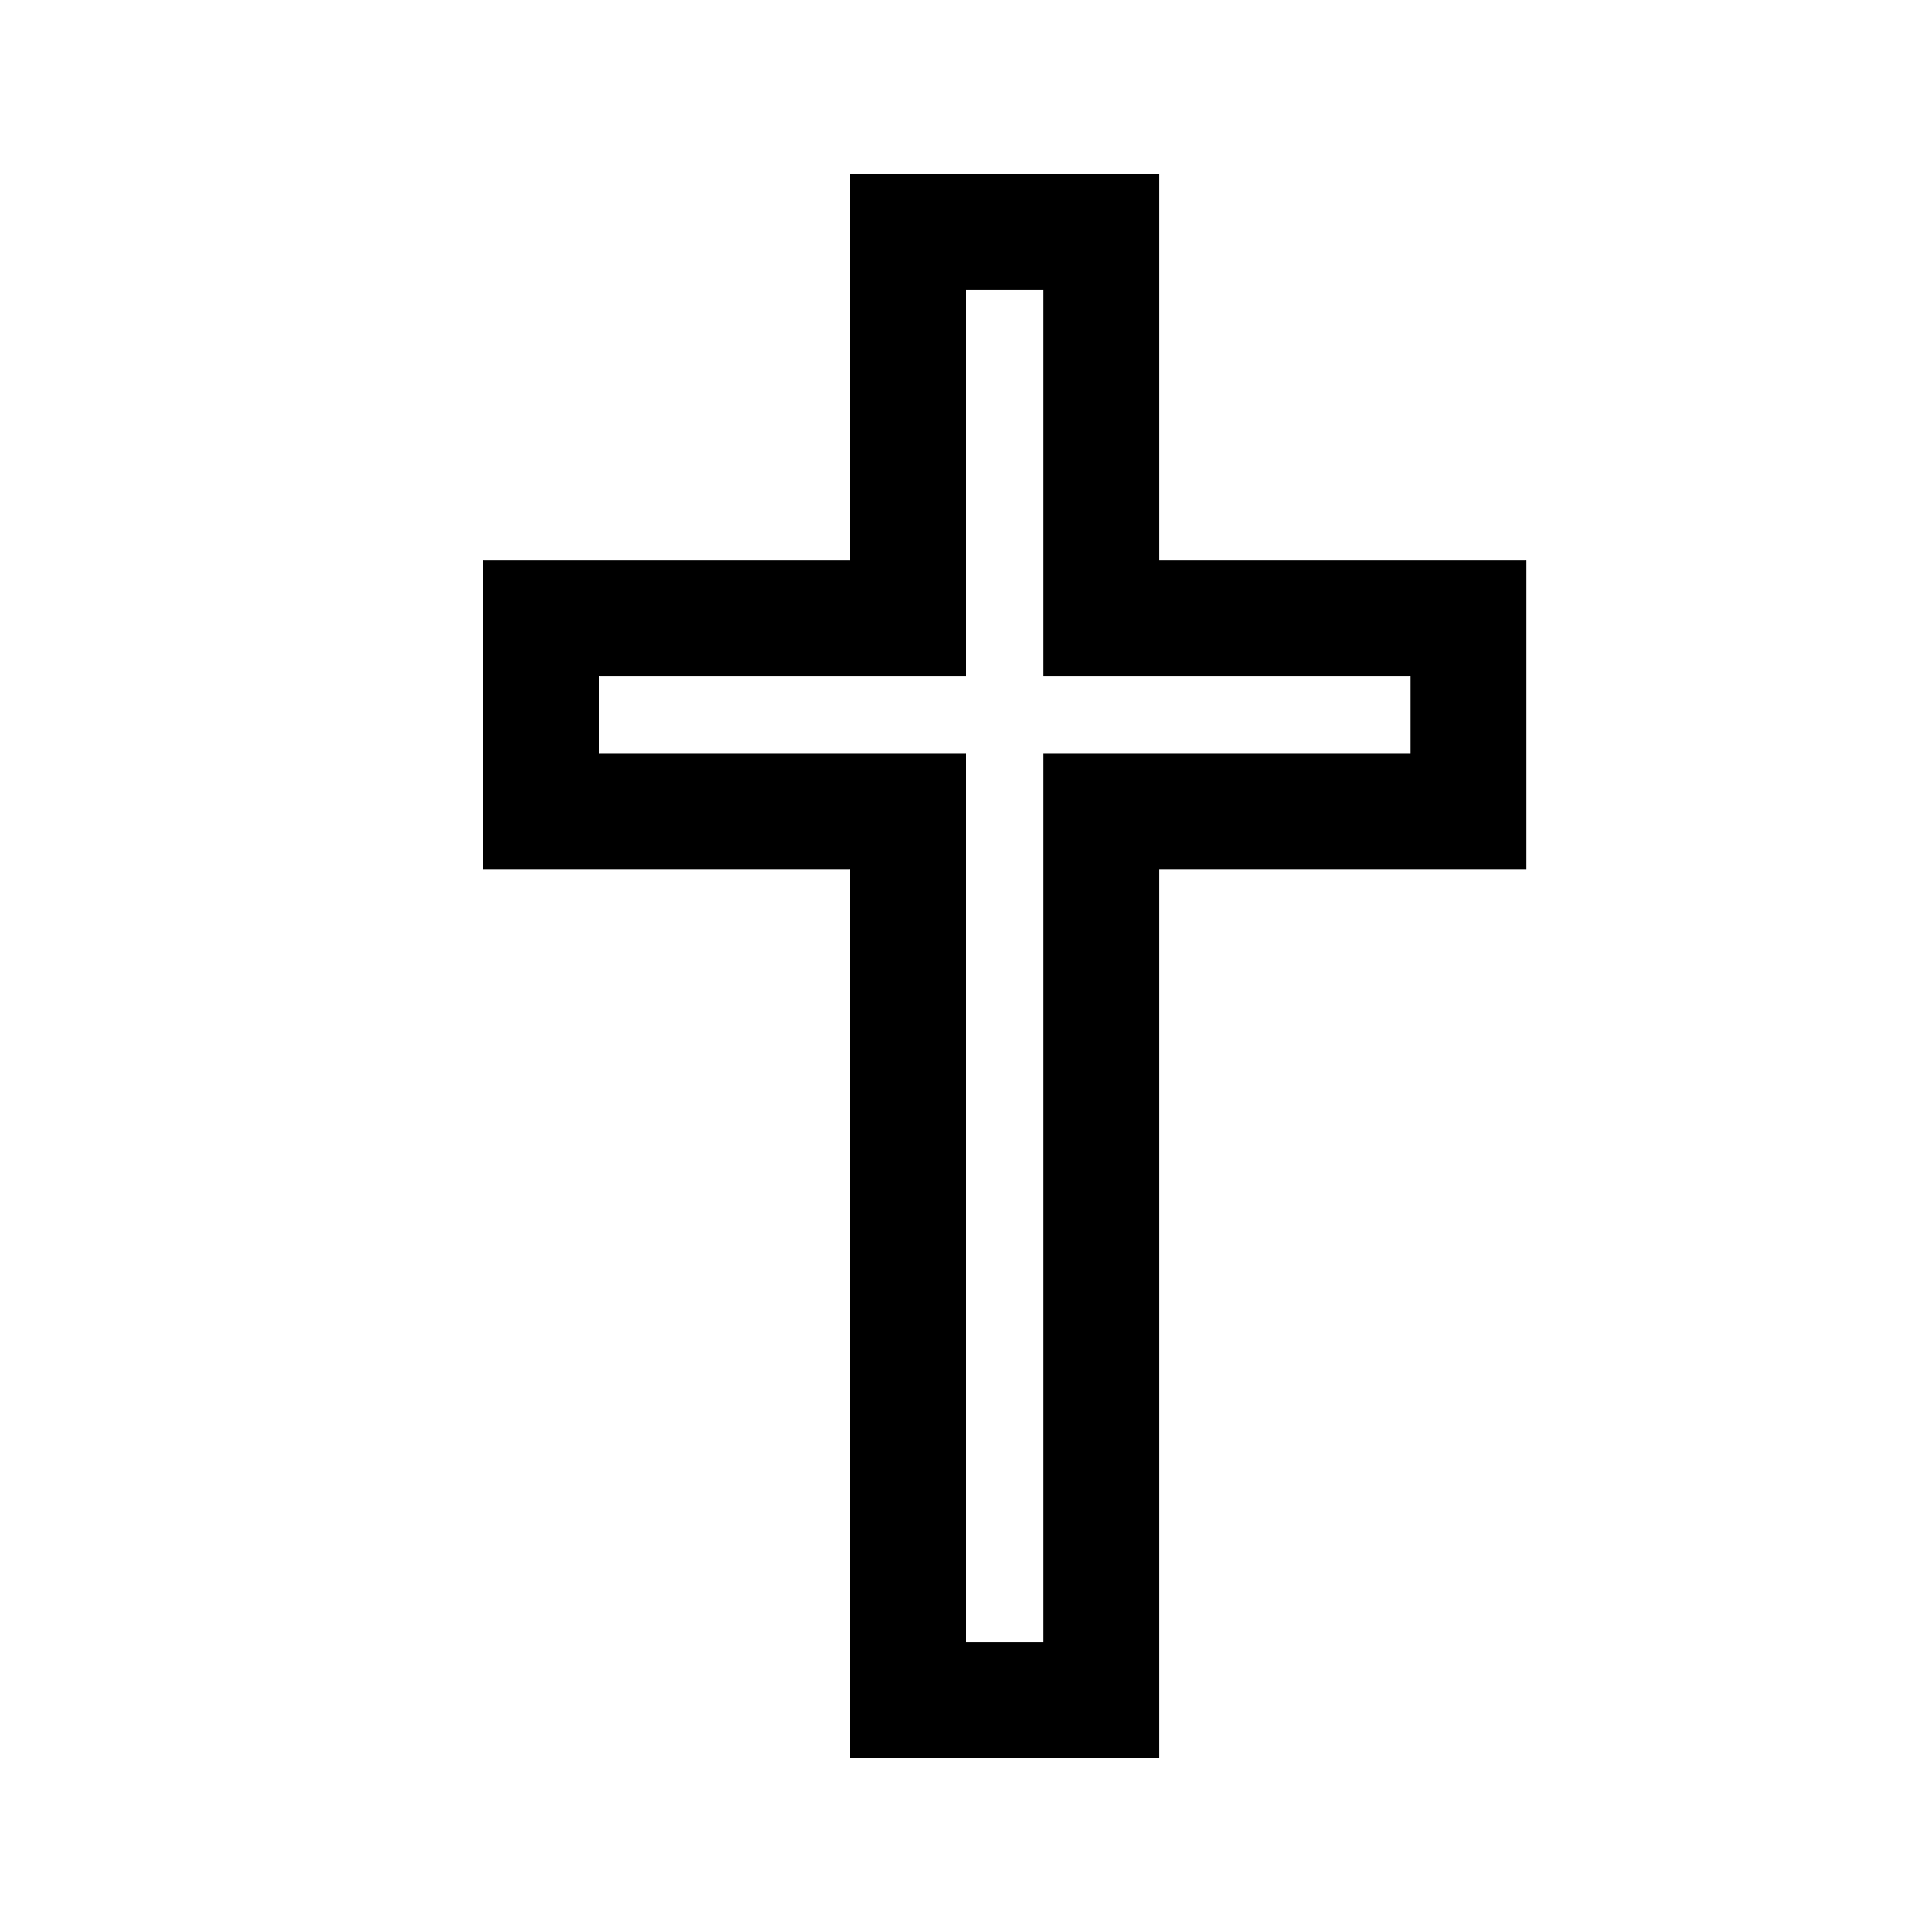 <svg width="50" height="50" viewBox="0 0 50 50" fill="none" xmlns="http://www.w3.org/2000/svg">
<rect width="50" height="50" fill="white"/>
<mask id="path-1-outside-1_2_43" maskUnits="userSpaceOnUse" x="12" y="4" width="28" height="42" fill="black">
<rect fill="white" x="12" y="4" width="28" height="42"/>
<path fill-rule="evenodd" clip-rule="evenodd" d="M23.5 21L23.5 44H28.5L28.5 21H38V16H28.5L28.5 6H23.5L23.5 16H14V21H23.5Z"/>
</mask>
<path d="M23.5 44H22V45.5H23.5V44ZM23.5 21H25V19.5H23.5V21ZM28.5 44V45.5H30V44H28.5ZM28.5 21V19.5H27V21H28.5ZM38 21V22.5H39.5V21H38ZM38 16H39.5V14.5H38V16ZM28.5 16H27V17.5H28.5V16ZM28.5 6L30 6V4.5H28.5V6ZM23.5 6V4.5H22V6L23.5 6ZM23.5 16V17.5H25V16H23.5ZM14 16V14.5H12.5V16H14ZM14 21H12.5V22.5H14V21ZM25 44L25 21H22L22 44H25ZM28.5 42.5H23.5V45.5H28.5V42.5ZM27 21L27 44H30L30 21H27ZM38 19.5H28.5V22.5H38V19.5ZM36.5 16V21H39.5V16H36.5ZM28.5 17.5H38V14.5H28.5V17.5ZM27 6L27 16H30L30 6L27 6ZM23.5 7.5H28.5V4.5H23.5V7.5ZM25 16L25 6L22 6L22 16H25ZM14 17.5H23.5V14.5H14V17.5ZM15.5 21V16H12.5V21H15.5ZM23.5 19.5H14V22.5H23.5V19.5Z" fill="black" mask="url(#path-1-outside-1_2_43)"/>
</svg>
